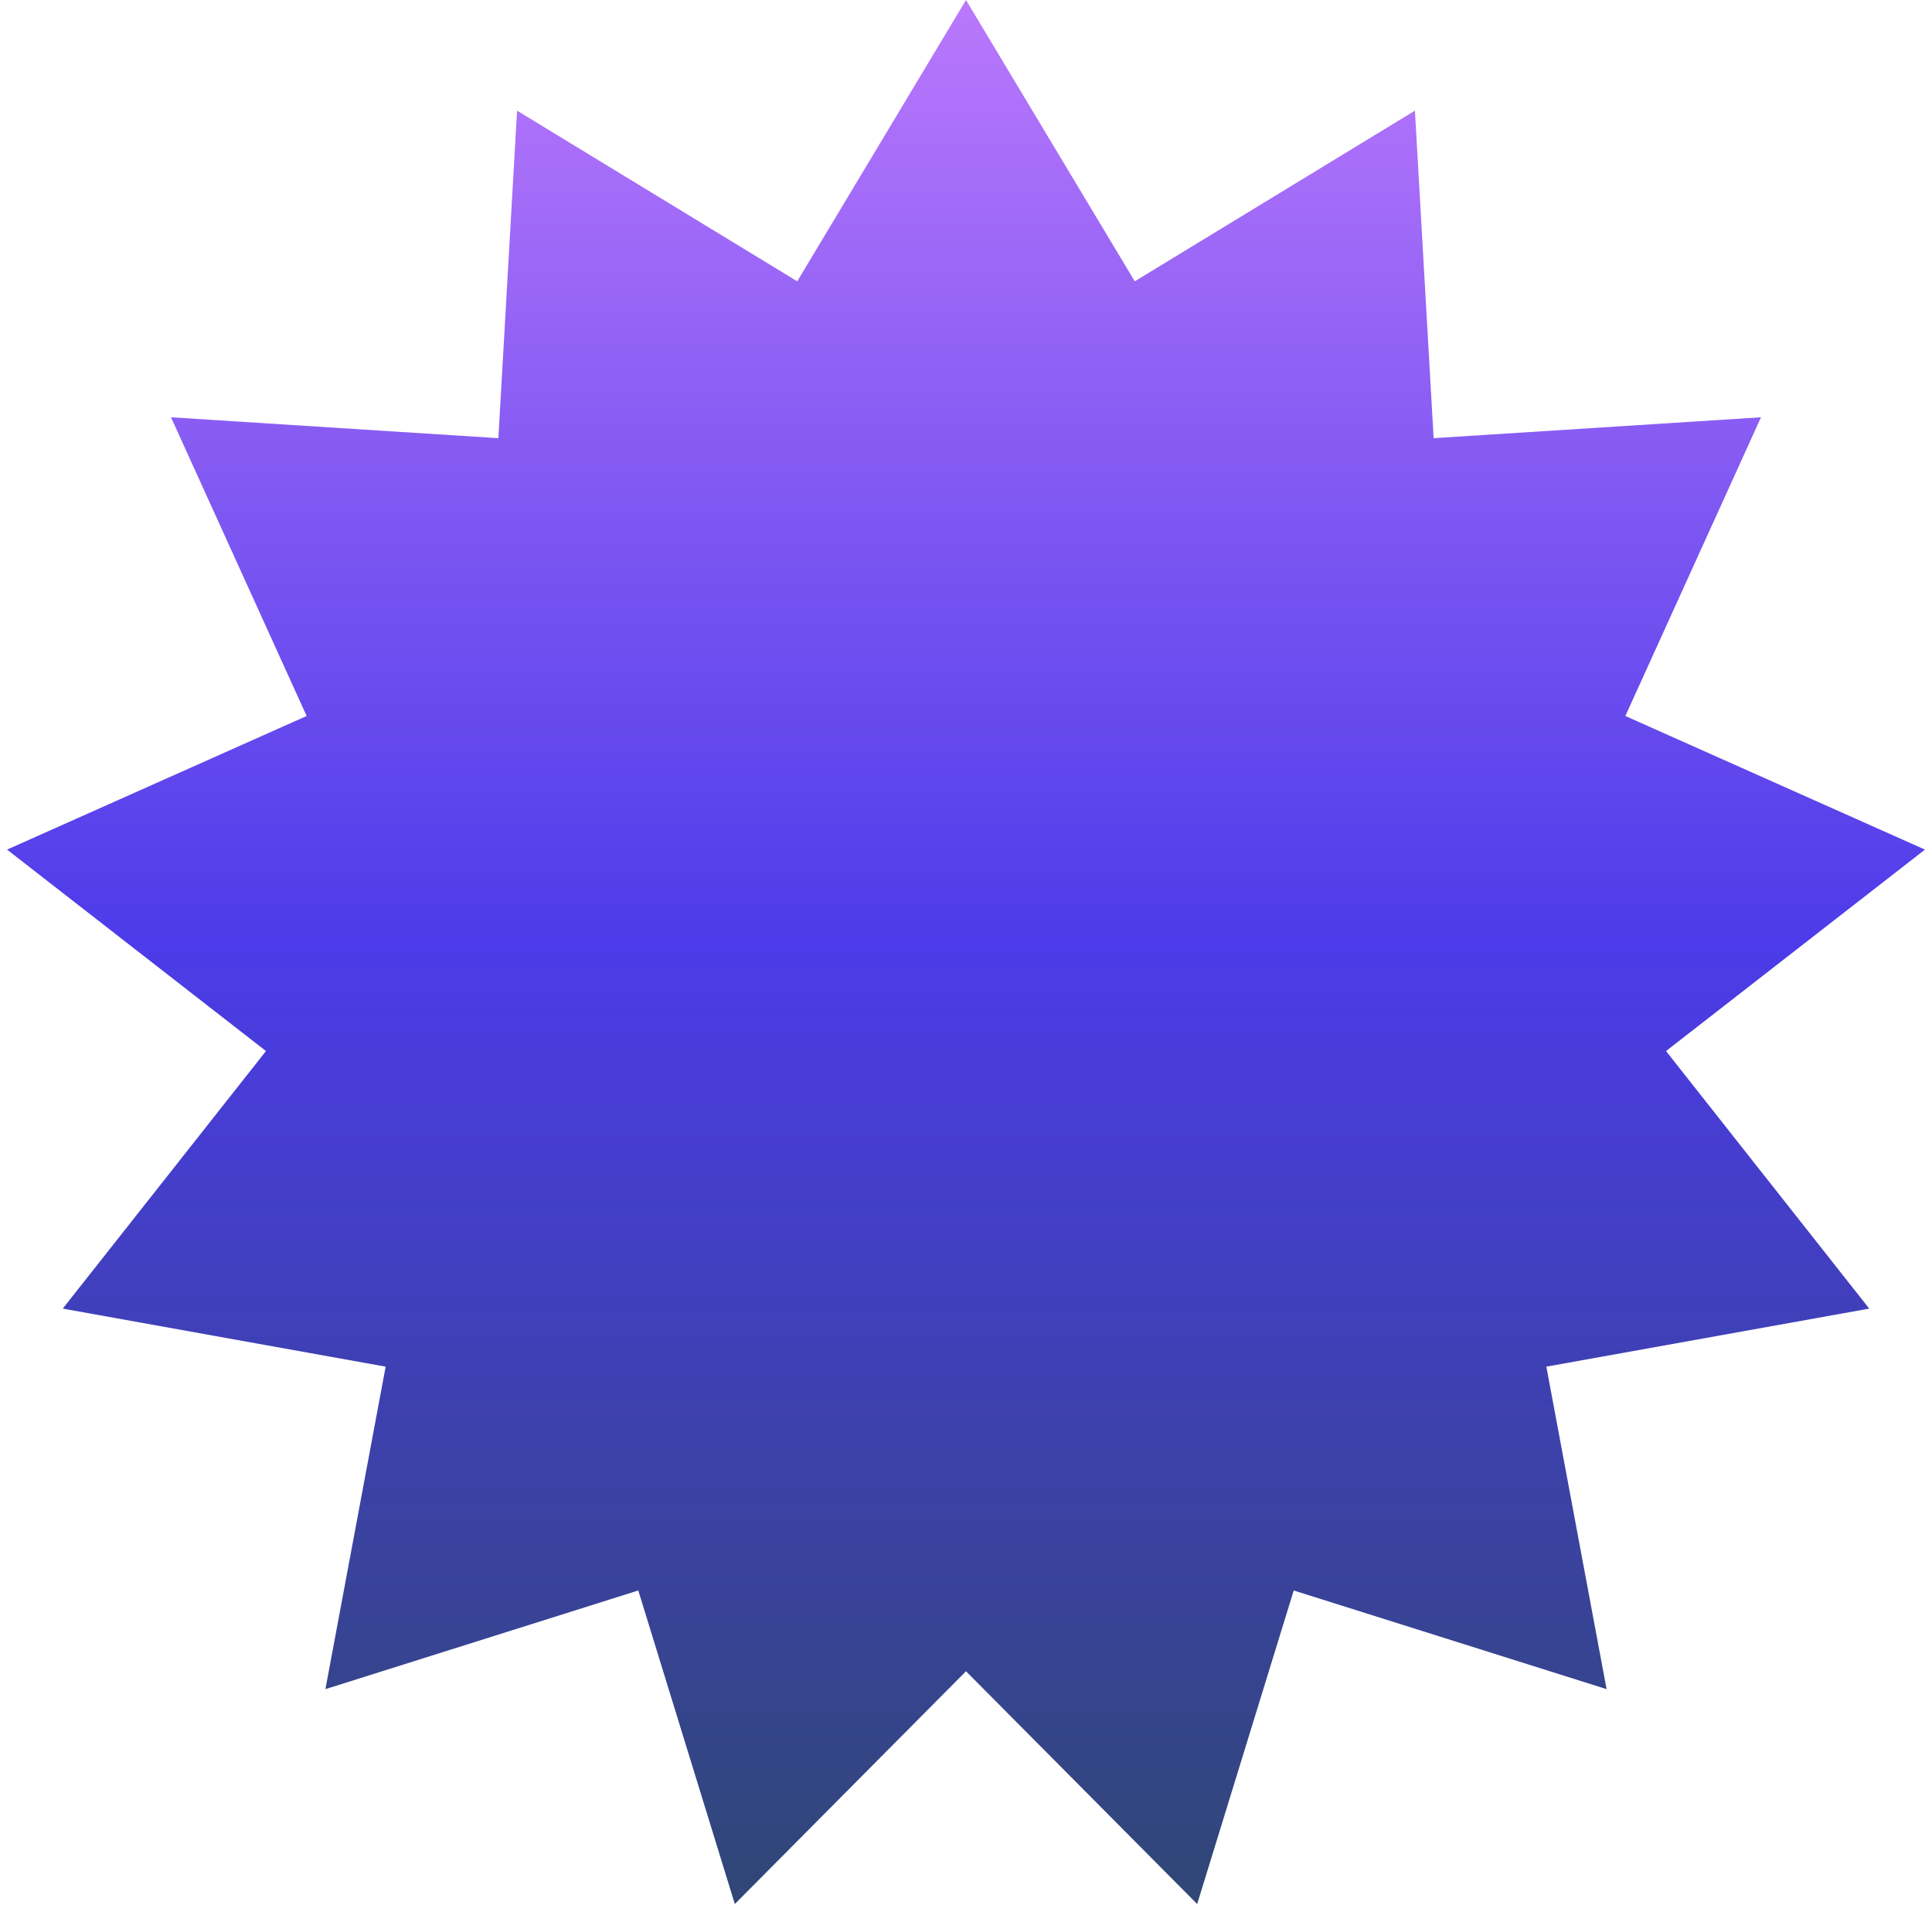 <svg width="96" height="95" viewBox="0 0 96 95" fill="none" xmlns="http://www.w3.org/2000/svg">
<path d="M48 0L56.386 13.978L70.307 5.498L71.236 21.772L87.503 20.733L80.763 35.575L95.65 42.214L82.784 52.224L92.881 65.021L76.837 67.905L79.83 83.928L64.284 79.026L59.487 94.605L48 83.04L36.513 94.605L31.716 79.026L16.17 83.928L19.163 67.905L3.119 65.021L13.216 52.224L0.35 42.214L15.237 35.575L8.497 20.733L24.764 21.772L25.693 5.498L39.614 13.978L48 0Z" fill="url(#paint0_linear_234_133)"/>
<defs>
<linearGradient id="paint0_linear_234_133" x1="48" y1="0" x2="48" y2="96" gradientUnits="userSpaceOnUse">
<stop stop-color="#BA78FC"/>
<stop offset="0.489" stop-color="#4C3BE9"/>
<stop offset="1" stop-color="#1D3766" stop-opacity="0.92"/>
</linearGradient>
</defs>
</svg>
